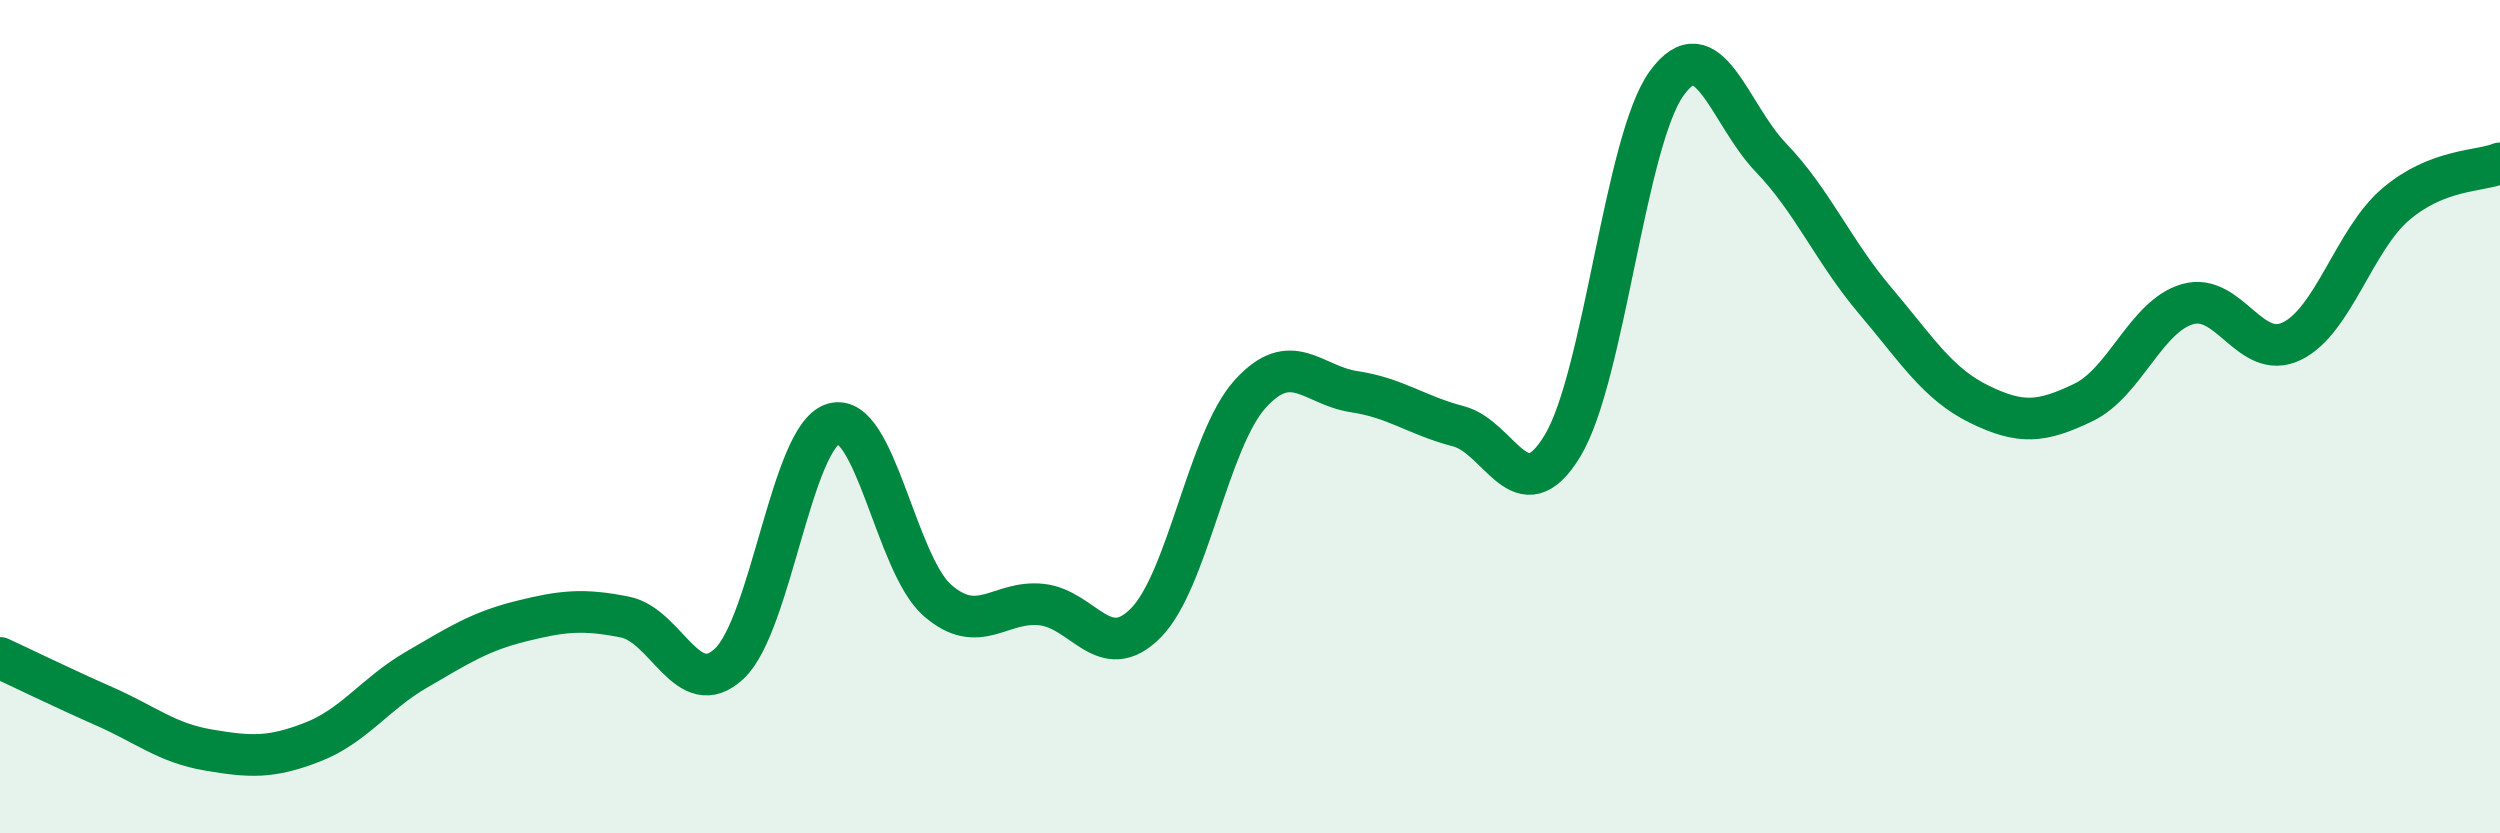 
    <svg width="60" height="20" viewBox="0 0 60 20" xmlns="http://www.w3.org/2000/svg">
      <path
        d="M 0,15.79 C 0.5,16.02 1.5,16.51 2.5,16.95 C 3.5,17.39 4,17.83 5,18 C 6,18.17 6.5,18.2 7.5,17.81 C 8.5,17.42 9,16.65 10,16.07 C 11,15.49 11.5,15.16 12.5,14.91 C 13.5,14.66 14,14.61 15,14.81 C 16,15.01 16.5,16.86 17.5,15.93 C 18.5,15 19,10.47 20,10.17 C 21,9.87 21.5,13.54 22.5,14.41 C 23.5,15.28 24,14.4 25,14.51 C 26,14.62 26.5,15.96 27.5,14.95 C 28.5,13.94 29,10.57 30,9.46 C 31,8.35 31.5,9.25 32.5,9.4 C 33.5,9.55 34,9.97 35,10.23 C 36,10.49 36.5,12.35 37.5,10.7 C 38.5,9.05 39,3.38 40,2 C 41,0.62 41.5,2.74 42.5,3.78 C 43.5,4.82 44,6.03 45,7.21 C 46,8.39 46.5,9.21 47.5,9.7 C 48.5,10.19 49,10.14 50,9.66 C 51,9.18 51.5,7.59 52.5,7.3 C 53.5,7.01 54,8.67 55,8.19 C 56,7.71 56.5,5.75 57.5,4.9 C 58.5,4.05 59.5,4.12 60,3.92L60 20L0 20Z"
        fill="#008740"
        opacity="0.1"
        stroke-linecap="round"
        stroke-linejoin="round"
      />
      <path
        d="M 0,15.79 C 0.5,16.02 1.5,16.51 2.5,16.95 C 3.5,17.39 4,17.83 5,18 C 6,18.17 6.5,18.2 7.5,17.81 C 8.5,17.42 9,16.65 10,16.07 C 11,15.49 11.5,15.16 12.5,14.91 C 13.5,14.66 14,14.61 15,14.81 C 16,15.01 16.5,16.86 17.5,15.93 C 18.5,15 19,10.47 20,10.17 C 21,9.87 21.5,13.54 22.5,14.41 C 23.5,15.28 24,14.4 25,14.51 C 26,14.62 26.5,15.96 27.5,14.95 C 28.5,13.94 29,10.57 30,9.46 C 31,8.35 31.5,9.25 32.5,9.4 C 33.5,9.55 34,9.97 35,10.23 C 36,10.49 36.5,12.35 37.5,10.7 C 38.5,9.05 39,3.38 40,2 C 41,0.62 41.5,2.74 42.5,3.78 C 43.5,4.82 44,6.03 45,7.21 C 46,8.39 46.5,9.21 47.5,9.7 C 48.5,10.19 49,10.14 50,9.66 C 51,9.18 51.5,7.59 52.5,7.3 C 53.5,7.01 54,8.67 55,8.19 C 56,7.71 56.5,5.75 57.5,4.9 C 58.5,4.05 59.5,4.12 60,3.92"
        stroke="#008740"
        stroke-width="1"
        fill="none"
        stroke-linecap="round"
        stroke-linejoin="round"
      />
    </svg>
  